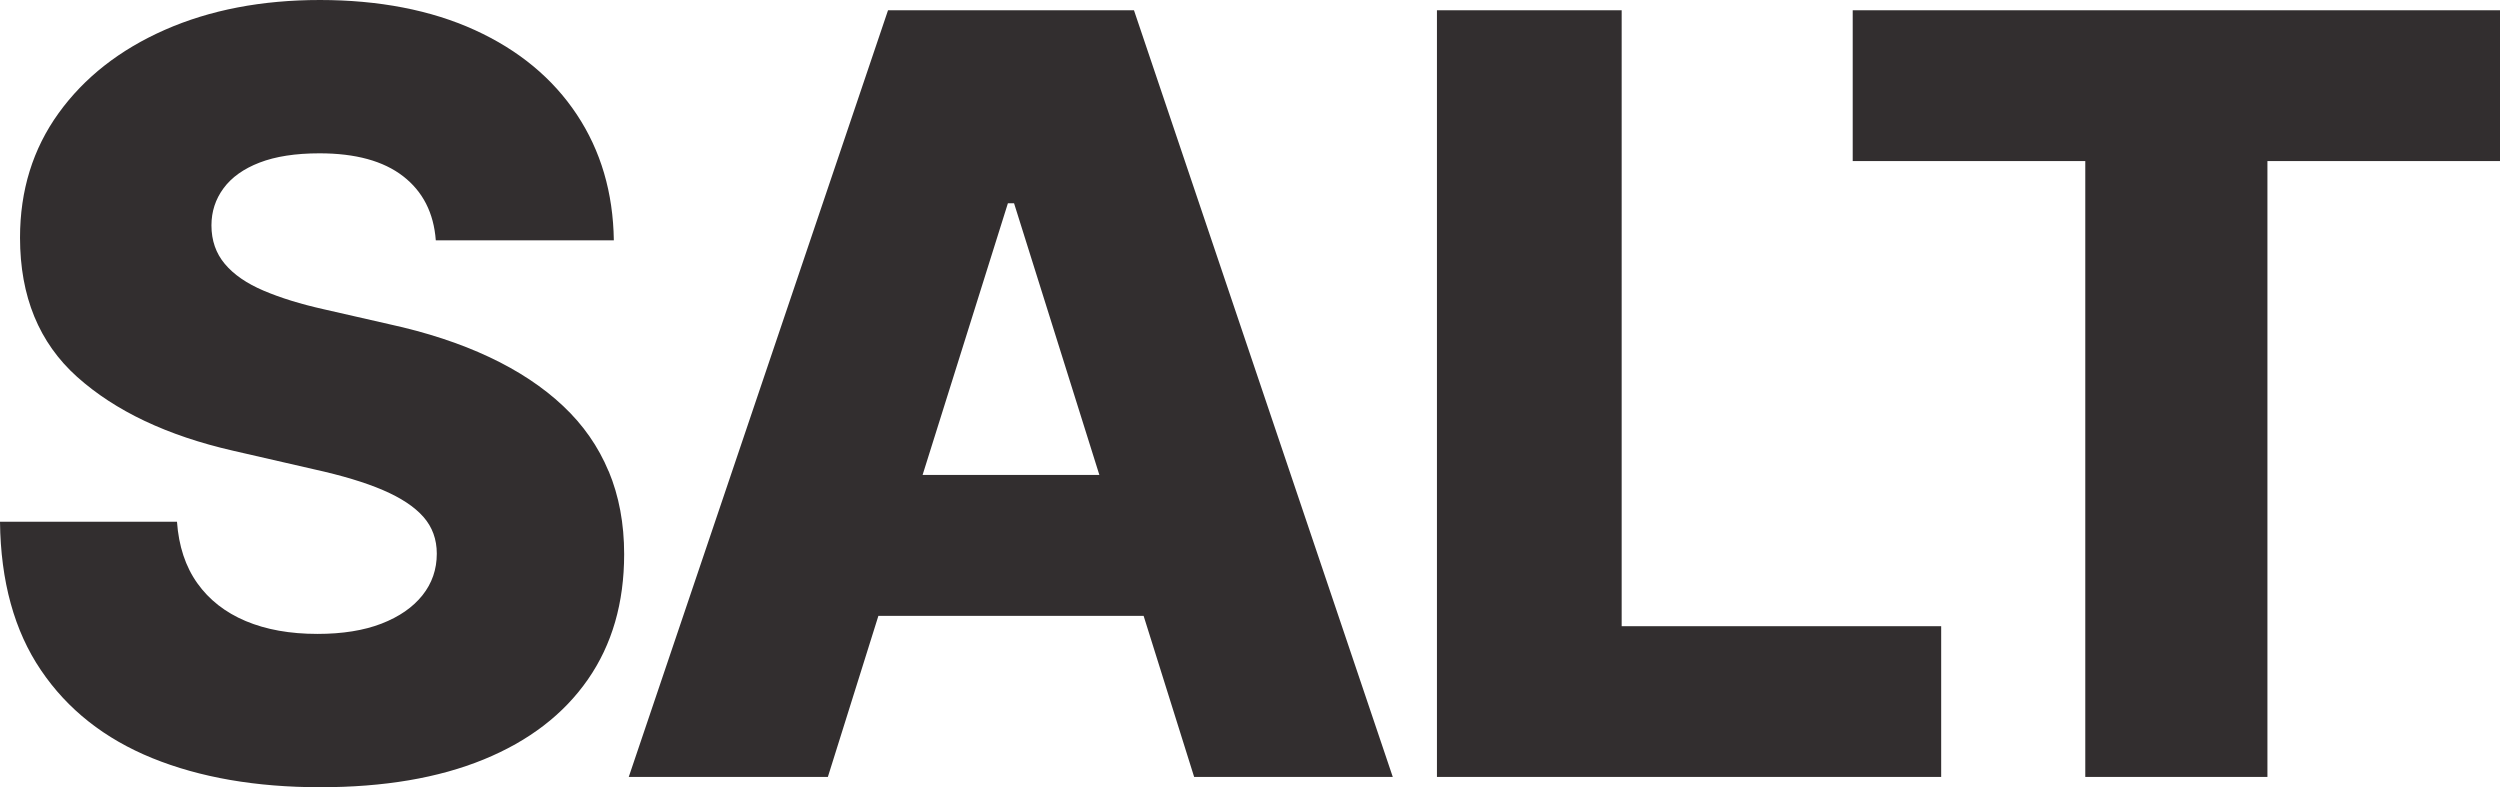 <?xml version="1.0" encoding="UTF-8"?>
<svg id="Layer_1" data-name="Layer 1" xmlns="http://www.w3.org/2000/svg" viewBox="0 0 474.48 149.41">
  <defs>
    <style>
      .cls-1 {
        fill: #322e2f;
      }
    </style>
  </defs>
  <path class="cls-1" d="M115.53,89.45c1.95,4.69,2.93,9.93,2.93,15.72,0,9.25-2.29,17.17-6.88,23.78-4.59,6.61-11.18,11.67-19.78,15.19s-18.95,5.27-31.05,5.27-22.79-1.84-31.84-5.52c-9.05-3.68-16.1-9.24-21.14-16.7C2.72,119.74.13,110.35,0,99.02h33.59c.33,4.62,1.61,8.51,3.86,11.67,2.25,3.16,5.31,5.55,9.18,7.18,3.87,1.63,8.41,2.44,13.62,2.44,4.75,0,8.8-.65,12.16-1.95,3.35-1.3,5.94-3.09,7.76-5.37,1.82-2.28,2.73-4.92,2.73-7.91,0-2.73-.85-5.06-2.54-6.98-1.69-1.92-4.25-3.61-7.67-5.08s-7.8-2.78-13.13-3.96l-15.33-3.52c-12.5-2.86-22.36-7.54-29.59-14.01-7.23-6.48-10.84-15.28-10.84-26.42,0-8.98,2.44-16.86,7.32-23.63,4.88-6.77,11.6-12.04,20.17-15.82C39.86,1.89,49.67,0,60.74,0s21.06,1.9,29.39,5.71c8.33,3.81,14.78,9.15,19.34,16.02,4.56,6.87,6.9,14.83,7.03,23.88h-33.79c-.39-5.21-2.46-9.26-6.2-12.16-3.74-2.9-9.03-4.35-15.87-4.35-4.56,0-8.35.59-11.38,1.76s-5.31,2.8-6.84,4.88c-1.53,2.08-2.29,4.43-2.29,7.03,0,2.87.85,5.31,2.54,7.32,1.69,2.02,4.15,3.71,7.37,5.08s7.01,2.54,11.38,3.52l12.4,2.83c7.16,1.56,13.51,3.65,19.04,6.25,5.53,2.6,10.21,5.7,14.01,9.28,3.81,3.58,6.69,7.71,8.64,12.4ZM215.22,1.95l49.12,145.51h-37.7l-9.59-30.57h-50.34l-9.59,30.57h-37.79L168.54,1.95h46.68ZM208.65,90.14l-16.19-51.56h-1.17l-16.19,51.56h33.54ZM307.78,1.95h-35.06v145.51h95.7v-28.61h-60.64V1.95ZM351.63,30.57h44.14v116.89h34.57V30.57h44.14V1.95h-122.85v28.61Z"/>
</svg>